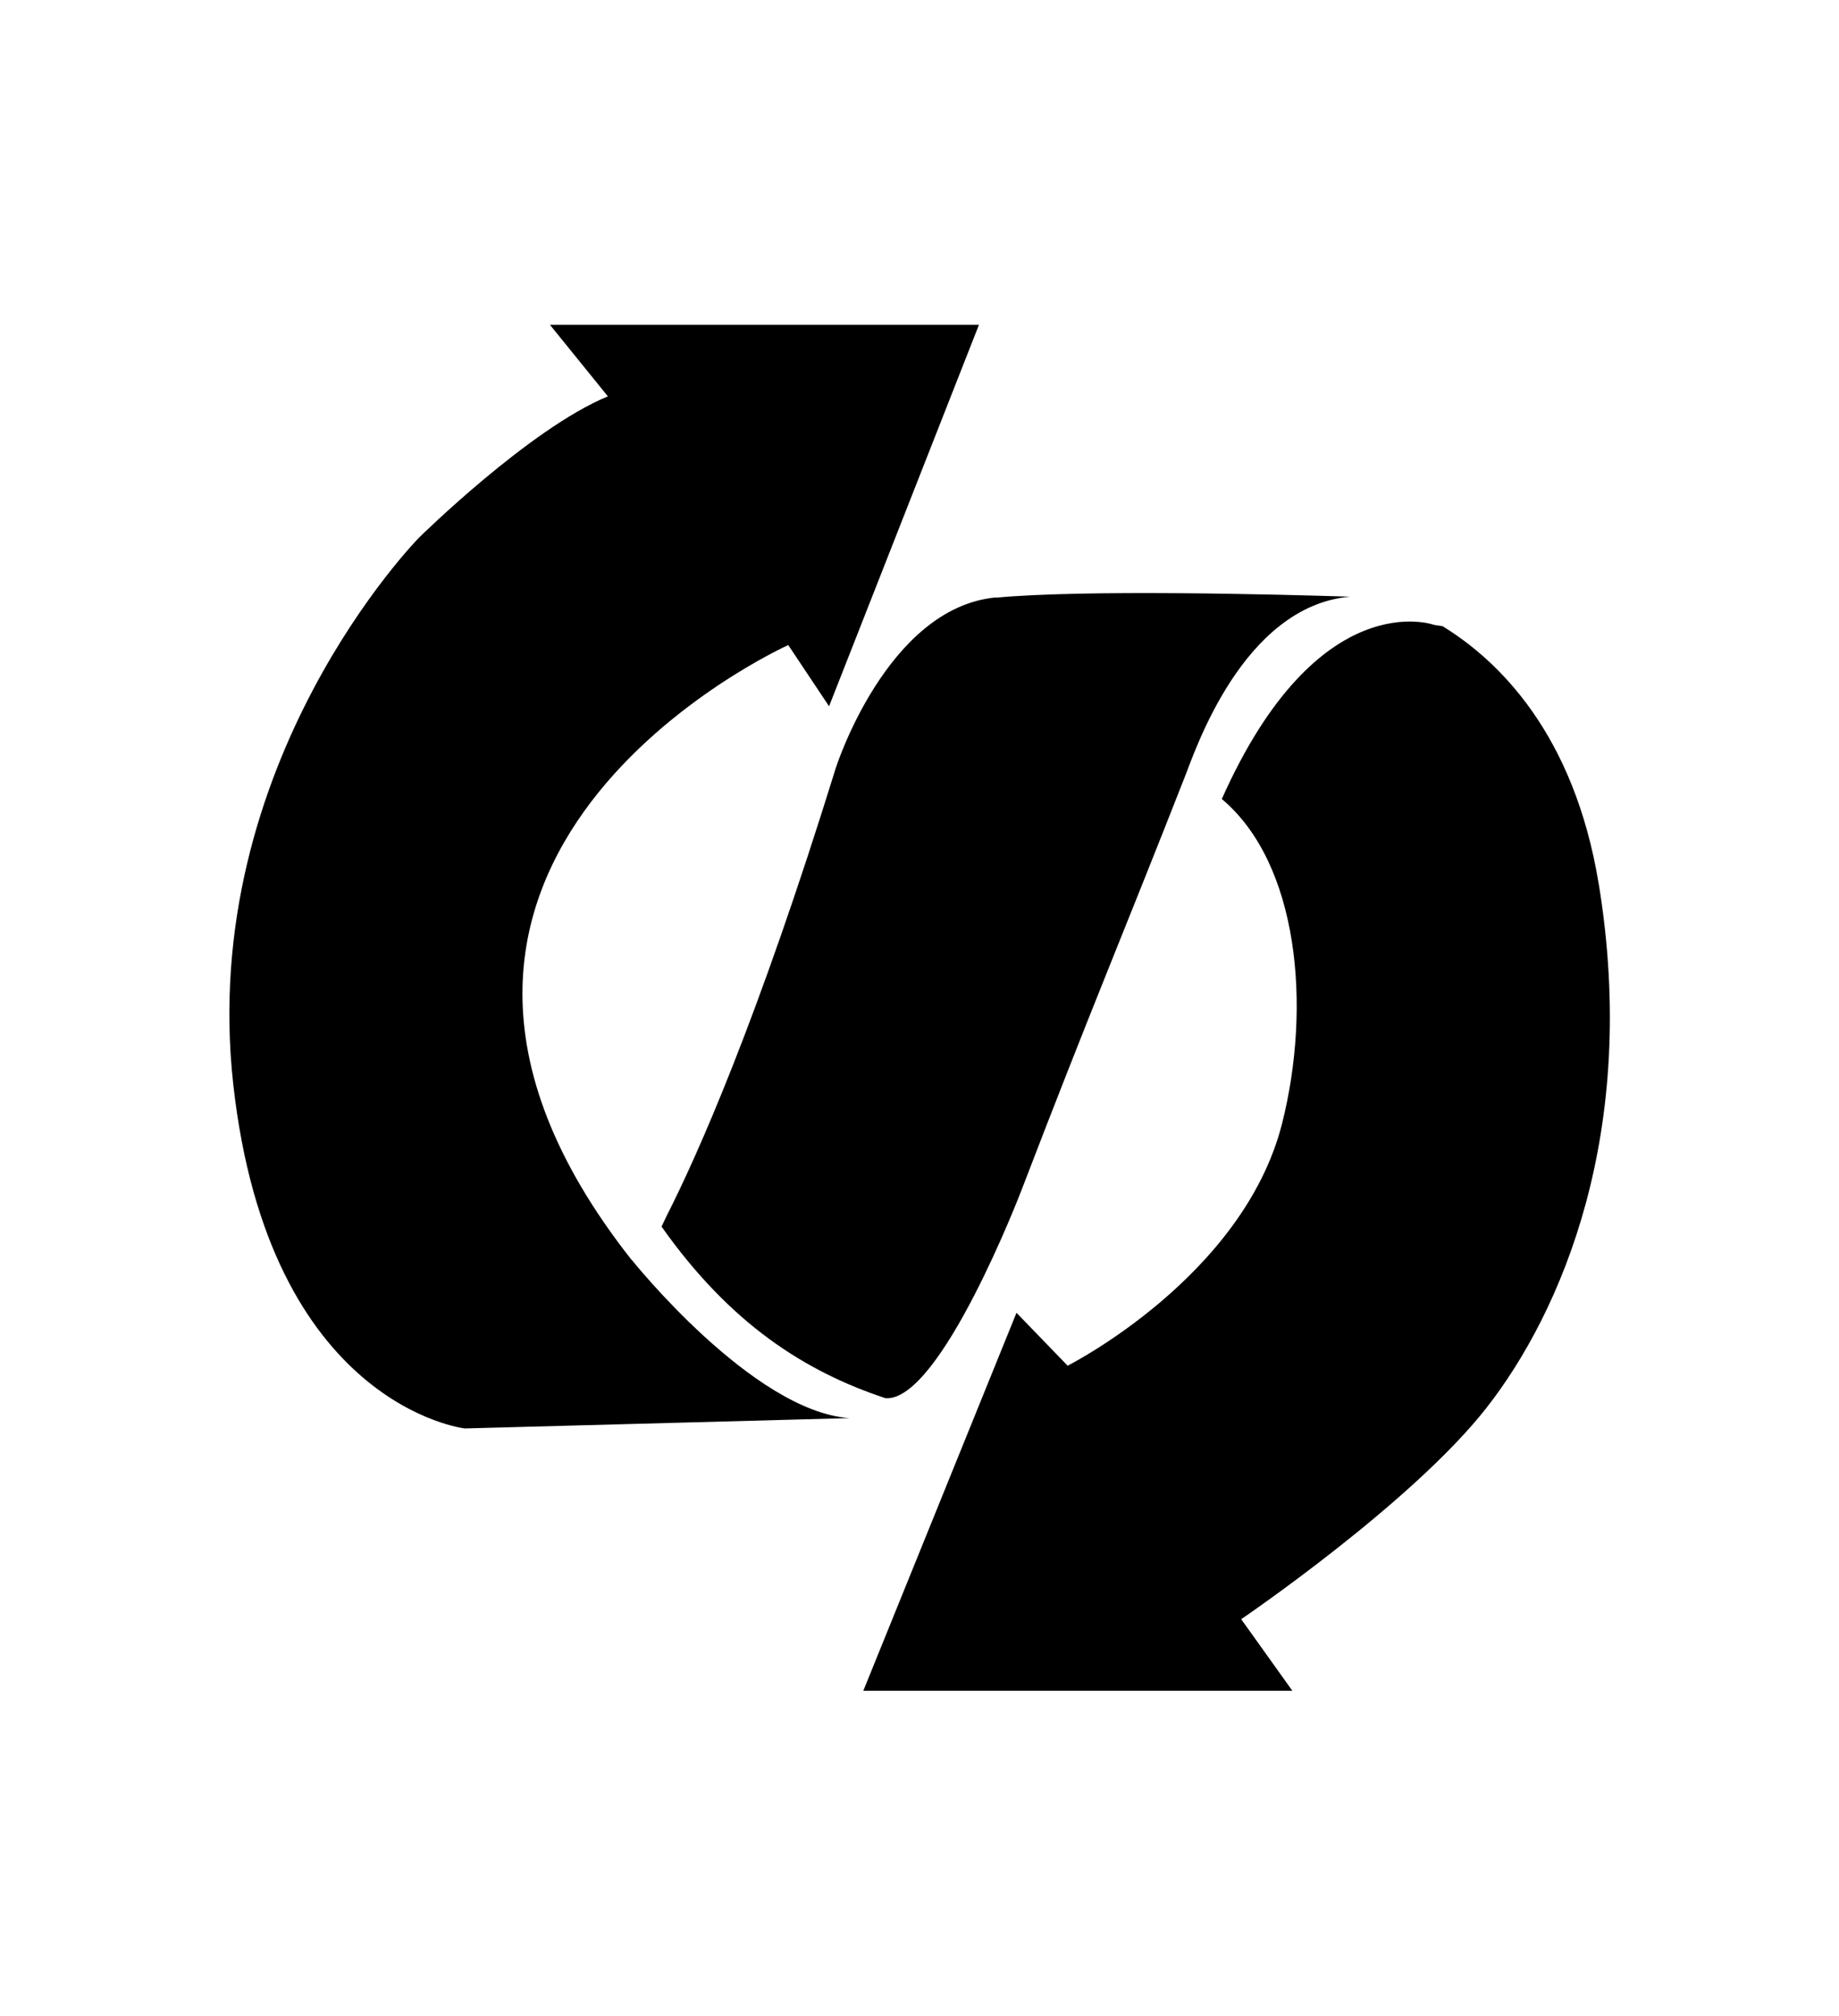 <?xml version="1.0" encoding="UTF-8"?>
<svg id="Layer_1" data-name="Layer 1" xmlns="http://www.w3.org/2000/svg" viewBox="0 0 73 80">
  <path d="M63.46,35.07c-.98-5.96-3.98-8.86-6.2-10.22l-.33-.05s-4.6-1.68-8.43,6.91c3.05,2.56,3.57,8.22,2.39,12.89-1.55,6.09-8.51,9.6-8.51,9.6l-2.03-2.1-6.08,15h17.03l-2.03-2.84s6.76-4.59,9.73-8.38c2.97-3.79,6.08-10.95,4.46-20.82Z"/>
  <g>
    <path d="M25.07,50c-12.57-15.95,6.22-24.4,6.22-24.4l1.62,2.43,5.95-15.14h-17.03l2.3,2.84c-3.11,1.28-7.5,5.61-7.5,5.61,0,0-8.79,8.92-7.37,21.7,1.42,12.77,9.19,13.65,9.19,13.65l15.27-.41c-3.85-.27-8.65-6.29-8.65-6.29Z"/>
    <path d="M39.53,23.71c-4.32.41-6.35,6.76-6.35,6.76-3.12,10.08-5.52,15.43-6.72,17.79l-.2.42c2.73,3.86,5.69,5.75,8.89,6.81,2.18.16,5.4-8.26,5.4-8.26,2.73-7.12,4.08-10.27,6.49-16.42.39-.98,2.29-6.75,6.55-7.13-2.84-.09-10.56-.29-14.06.04Z"/>
  </g>
</svg>